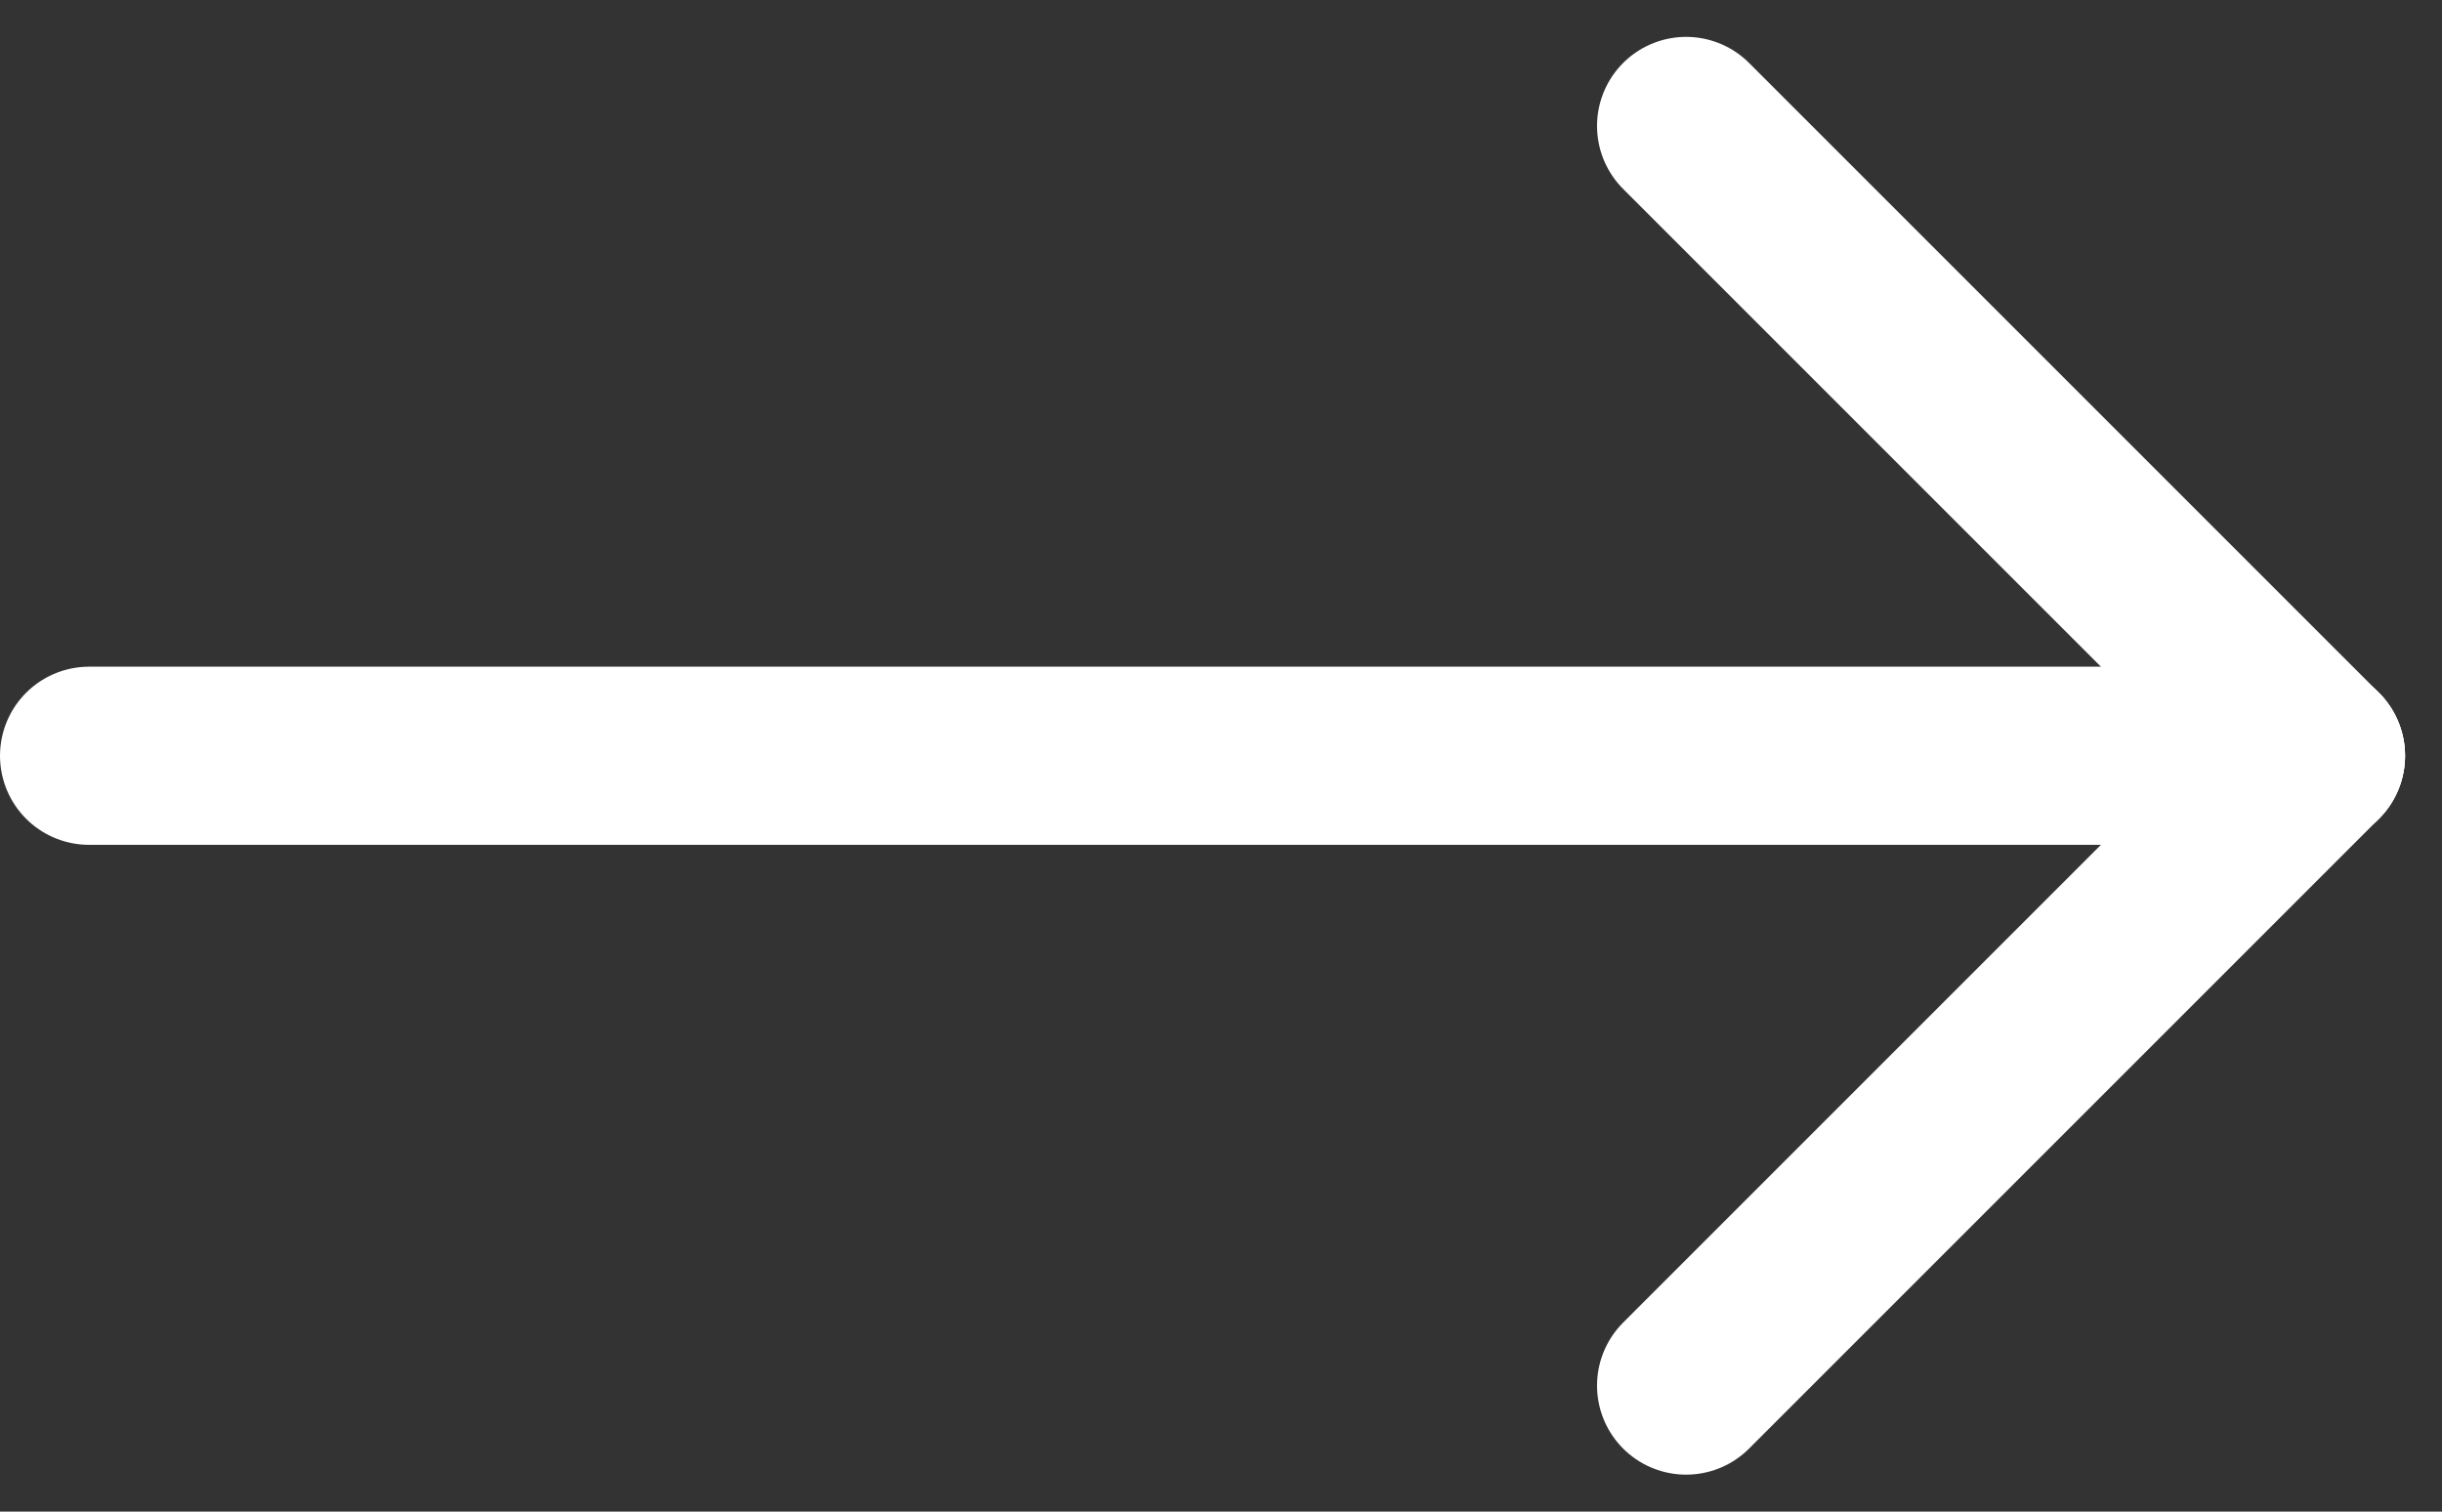 <svg xmlns="http://www.w3.org/2000/svg" width="27.415" height="16.971" viewBox="0 0 27.415 16.971">
  <rect x="0" y="0" width="27.415" height="16.971" fill="#333333" stroke="none"/>
  <g id="arrow" transform="translate(1 1.414)">
    <line id="Line_1" data-name="Line 1" x2="25" transform="translate(0 7.071)" fill="none" stroke="#fff" stroke-linecap="round" stroke-width="2"/>
    <line id="Line_2" data-name="Line 2" x2="10" transform="translate(17.929 0) rotate(45)" fill="none" stroke="#fff" stroke-linecap="round" stroke-width="2"/>
    <line id="Line_3" data-name="Line 3" x2="10" transform="translate(17.929 14.142) rotate(-45)" fill="none" stroke="#fff" stroke-linecap="round" stroke-width="2"/>
  </g>
</svg>
